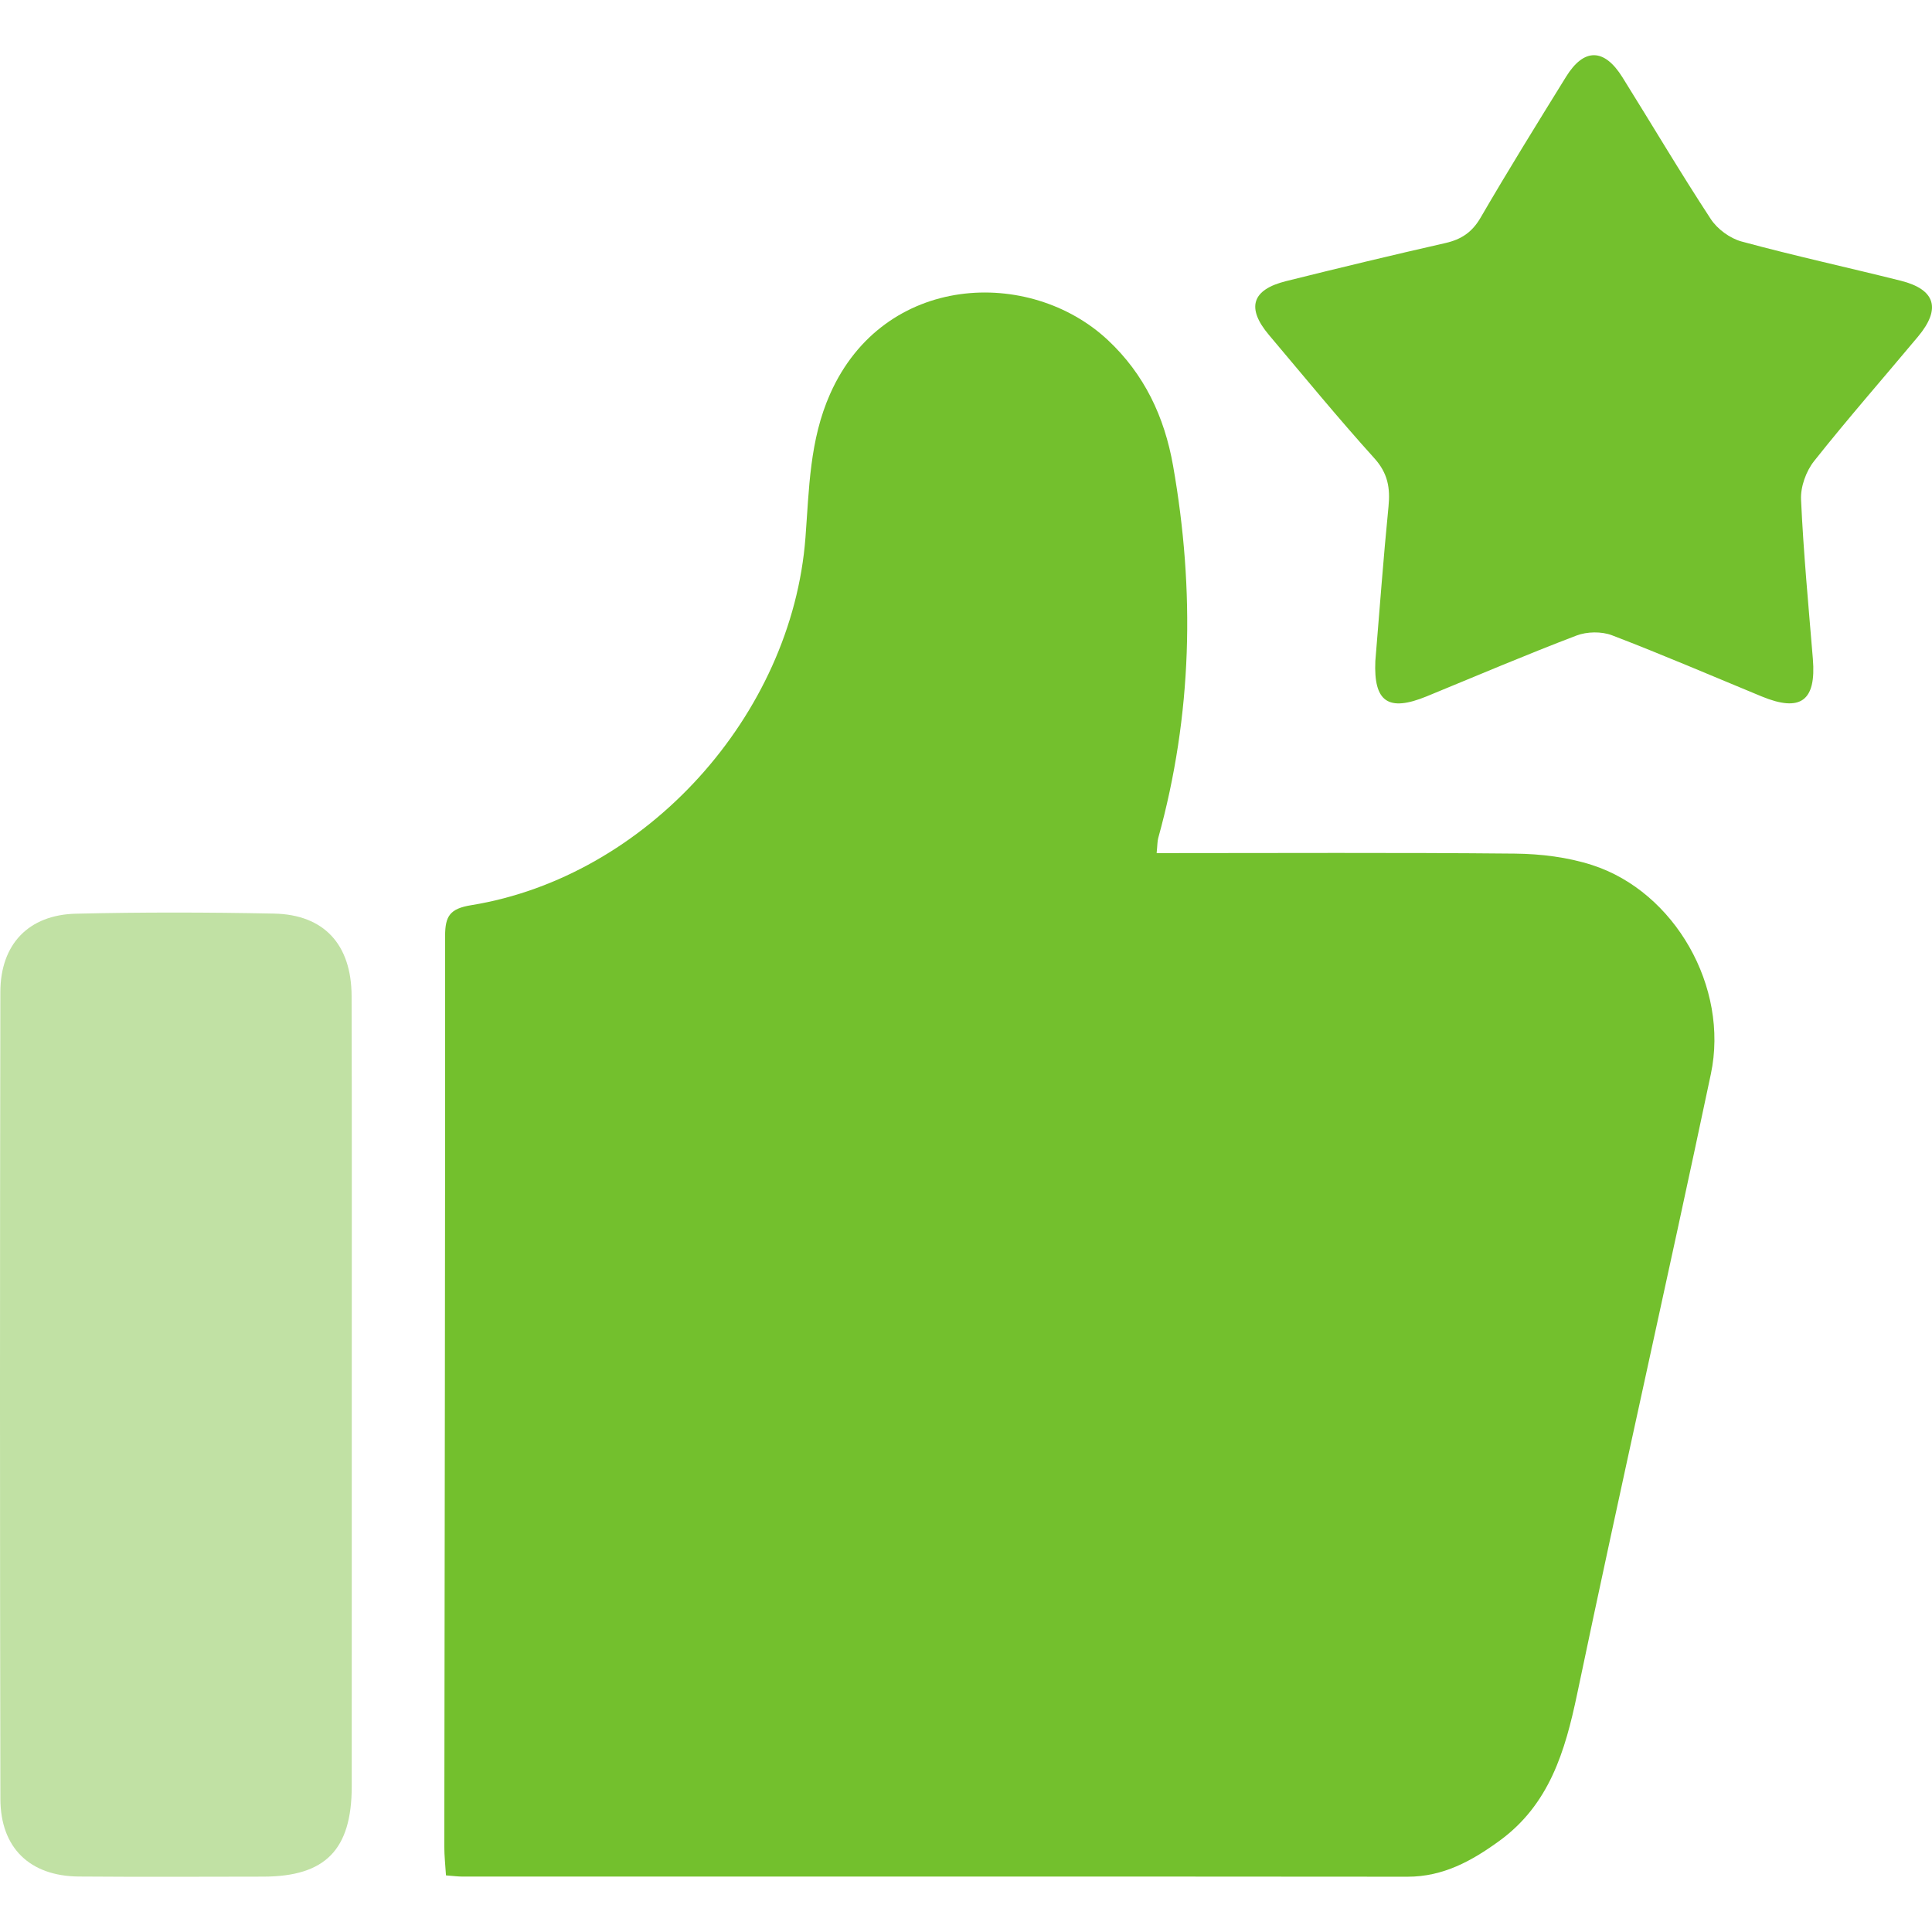 <?xml version="1.0" encoding="UTF-8"?>
<svg width="70px" height="70px" viewBox="0 0 70 70" version="1.1" xmlns="http://www.w3.org/2000/svg" xmlns:xlink="http://www.w3.org/1999/xlink">
    <title>high-quality</title>
    <g id="页面-1" stroke="none" stroke-width="1" fill="none" fill-rule="evenodd">
        <g id="产品" transform="translate(-1404, -5922)">
            <g id="guest" transform="translate(0, 5663)">
                <g id="编组-13" transform="translate(360, 120)">
                    <g id="编组-14" transform="translate(0, 139)">
                        <g id="编组-19备份-3" transform="translate(960, 0)">
                            <g id="high-quality" transform="translate(84, 0)">
                                <rect id="矩形" fill="#D8D8D8" opacity="0" x="0" y="0" width="70" height="70"></rect>
                                <path d="M41.907,30.91 C46.306,30.91 50.599,30.886 54.891,30.928 C55.829,30.938 56.805,31.057 57.694,31.345 C60.672,32.309 62.654,35.759 61.988,38.913 C60.406,46.407 58.714,53.877 57.144,61.373 C56.707,63.46 56.133,65.386 54.32,66.702 C53.324,67.426 52.289,67.998 50.998,67.997 C39.586,67.987 28.173,67.992 16.761,67.992 C16.6,67.992 16.439,67.971 16.159,67.949 C16.138,67.597 16.098,67.253 16.098,66.908 C16.11,55.909 16.132,44.91 16.127,33.911 C16.127,33.186 16.306,32.922 17.071,32.797 C23.414,31.767 28.691,25.922 29.183,19.482 C29.318,17.718 29.329,15.952 30.079,14.267 C32.027,9.887 37.313,9.679 40.139,12.321 C41.461,13.558 42.189,15.096 42.502,16.871 C43.302,21.408 43.2,25.904 41.966,30.359 C41.932,30.482 41.937,30.615 41.907,30.91 L41.907,30.91 Z" id="形状" fill="#73C02D" fill-rule="nonzero"></path>
                                <path d="M12.739,36.087 C12.733,34.22 11.741,33.138 9.929,33.101 C7.538,33.053 5.143,33.048 2.752,33.105 C1.032,33.146 0.016,34.213 0.013,35.944 C-0.004,45.687 -0.005,55.43 0.014,65.174 C0.017,66.956 1.084,67.976 2.856,67.99 C5.084,68.007 7.314,67.998 9.542,67.994 C11.791,67.99 12.742,67.02 12.744,64.724 C12.747,59.984 12.745,55.244 12.745,50.504 C12.744,45.699 12.753,40.892 12.739,36.087 L12.739,36.087 Z" id="路径" fill="#C1E1A4" fill-rule="nonzero"></path>
                                <path d="M51.692,25.23 C53.498,24.488 55.295,23.722 57.119,23.027 C57.499,22.882 58.027,22.873 58.404,23.017 C60.226,23.714 62.021,24.487 63.826,25.232 C65.239,25.815 65.809,25.395 65.684,23.878 C65.526,21.952 65.343,20.028 65.255,18.099 C65.234,17.637 65.438,17.072 65.728,16.706 C66.945,15.172 68.237,13.699 69.493,12.196 C70.336,11.188 70.127,10.488 68.872,10.172 C66.95,9.69 65.012,9.269 63.1,8.75 C62.68,8.636 62.222,8.3 61.983,7.934 C60.878,6.247 59.851,4.51 58.783,2.799 C58.122,1.74 57.388,1.733 56.74,2.783 C55.694,4.474 54.646,6.164 53.647,7.882 C53.34,8.412 52.95,8.673 52.375,8.805 C50.442,9.244 48.516,9.707 46.592,10.187 C45.352,10.496 45.152,11.159 45.977,12.137 C47.241,13.634 48.483,15.151 49.795,16.603 C50.283,17.143 50.375,17.678 50.308,18.353 C50.123,20.217 49.986,22.086 49.831,23.952 C49.766,25.434 50.299,25.801 51.692,25.23 Z" id="路径" fill="#73C02D" fill-rule="nonzero"></path>
                            </g>
                        </g>
                    </g>
                </g>
            </g>
        </g>
    </g>
</svg>